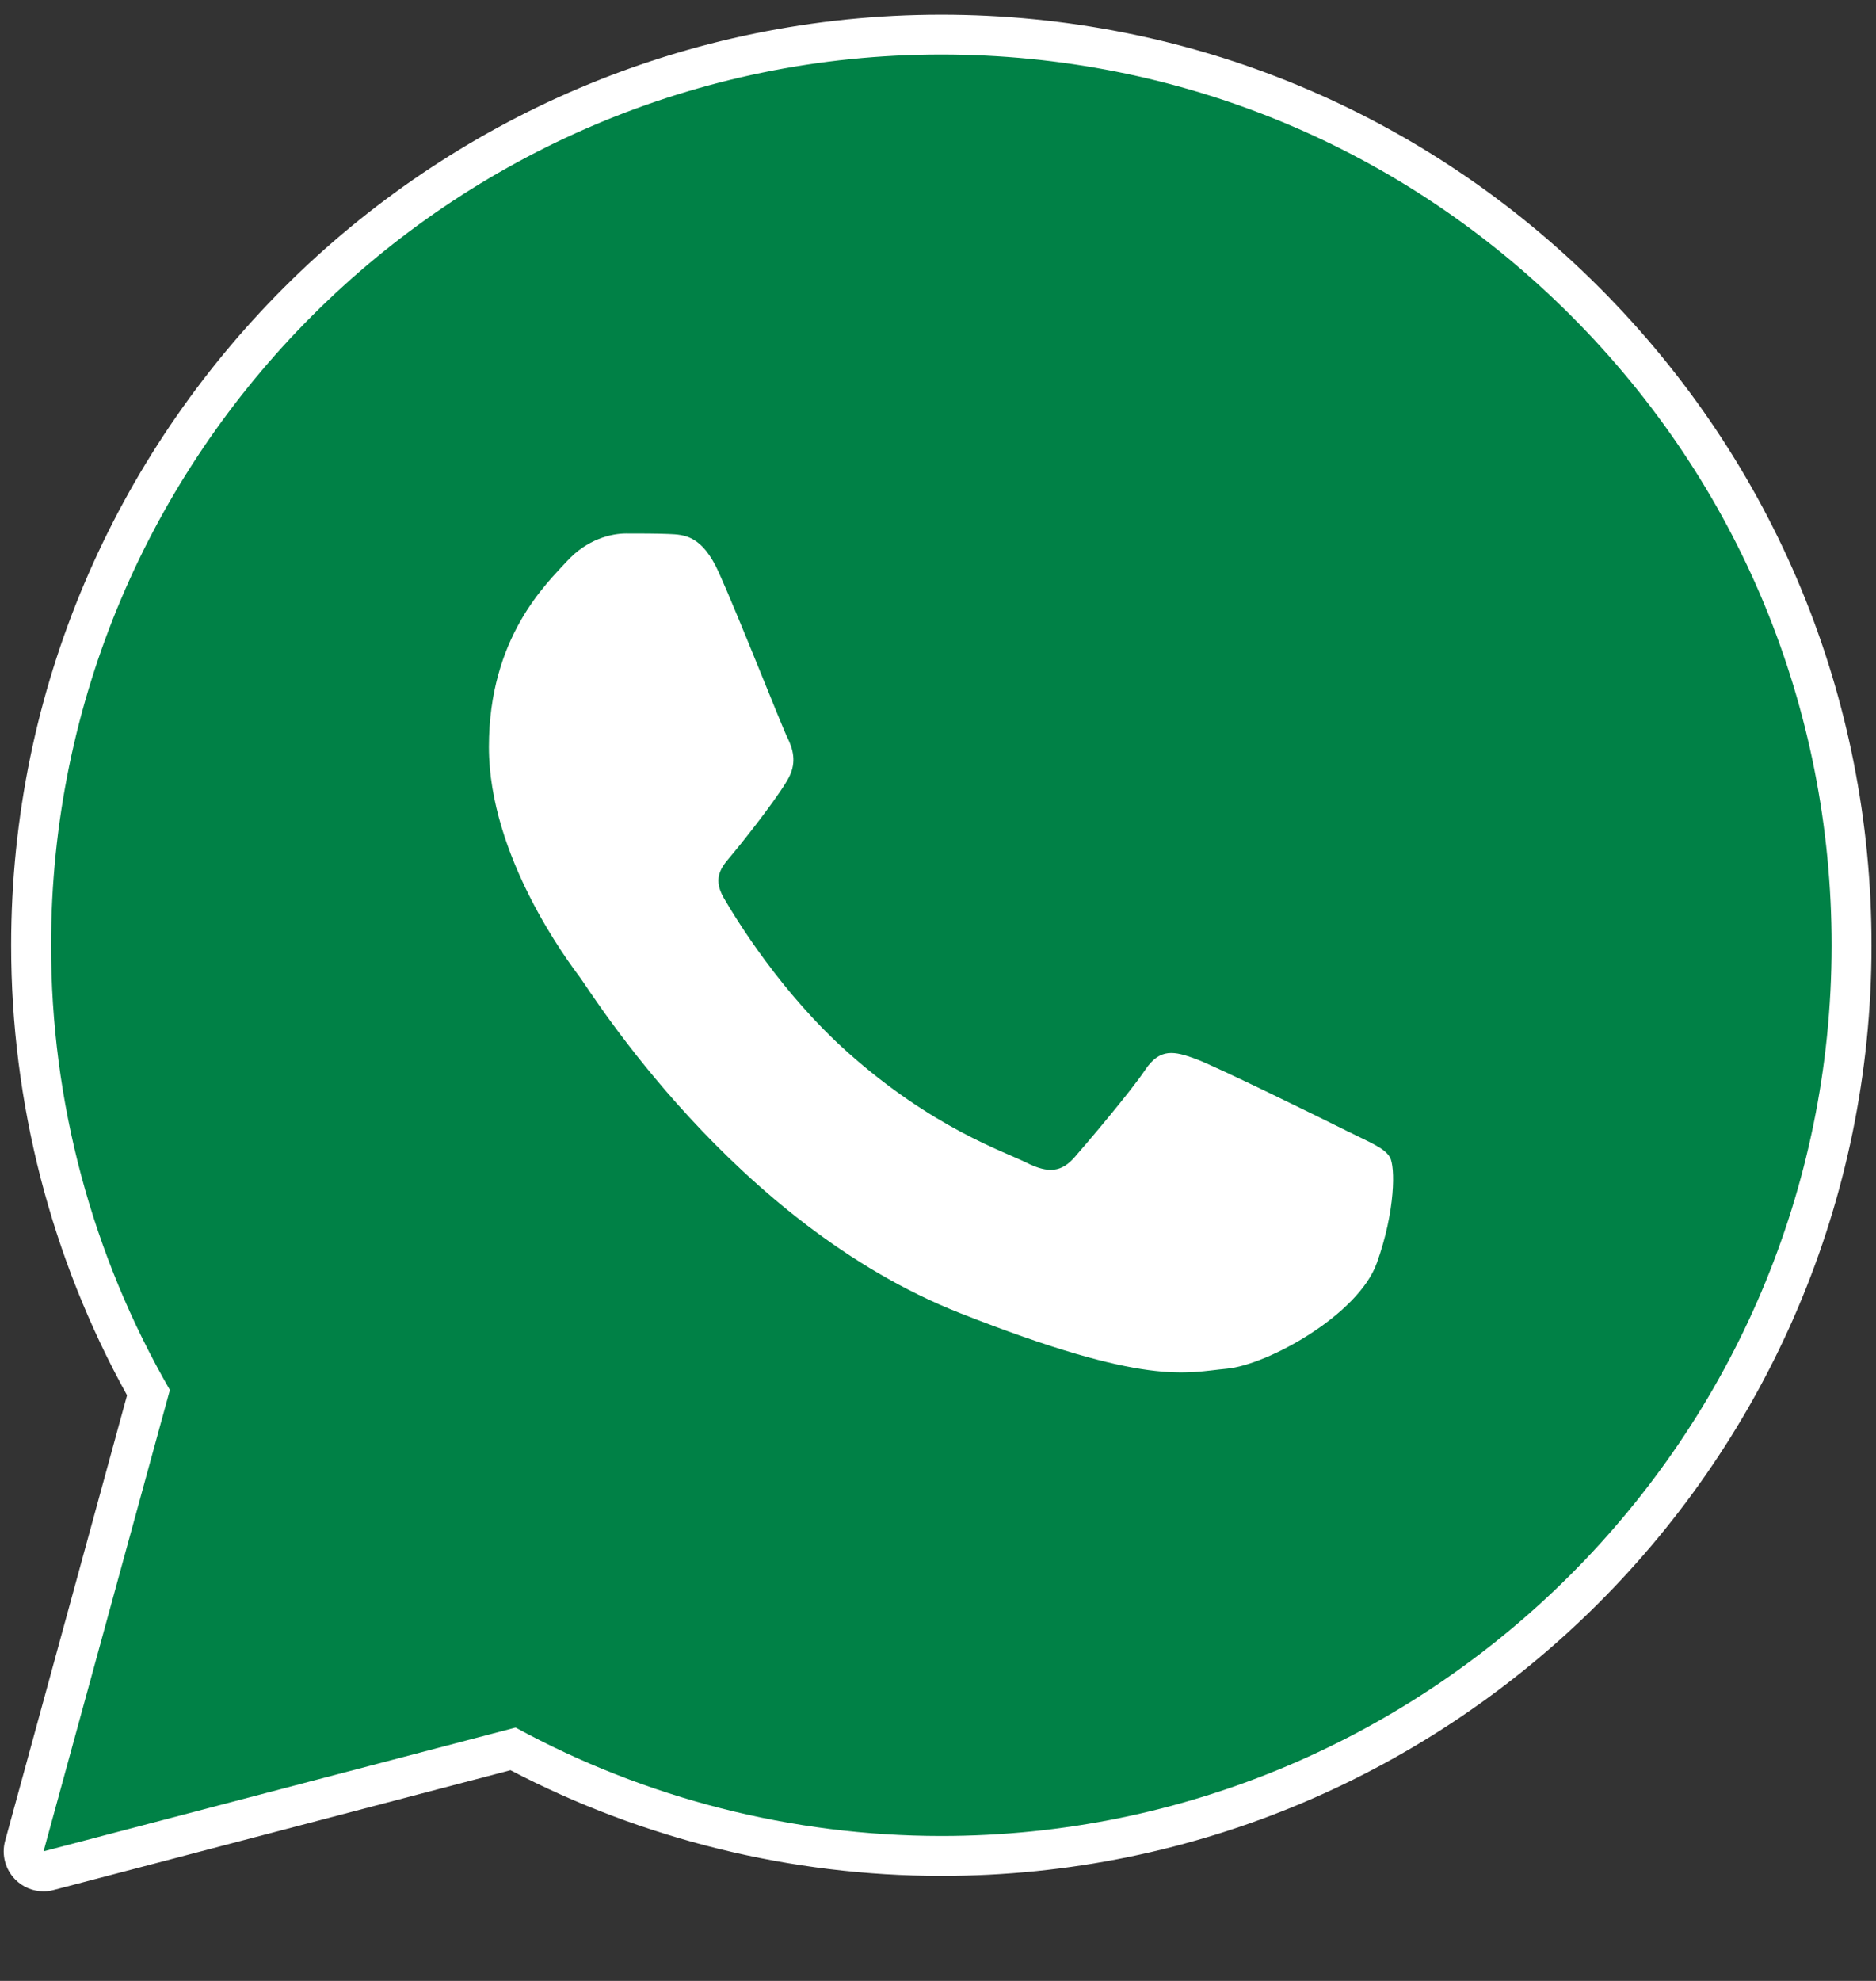 <svg width="18" height="19" viewBox="0 0 18 19" fill="none" xmlns="http://www.w3.org/2000/svg">
  <rect x="0" y="0" width="18" height="19" fill="#333333" stroke="none"/>
  <g clip-path="url(#clip0_2962_48962)">
    <path d="M0.418 18.141C0.317 18.141 0.219 18.101 0.146 18.027C0.05 17.93 0.013 17.788 0.049 17.657L1.219 13.383C0.49 12.066 0.106 10.576 0.107 9.063C0.109 4.143 4.113 0.141 9.032 0.141C11.418 0.142 13.66 1.071 15.345 2.757C17.03 4.444 17.958 6.686 17.957 9.07C17.955 13.99 13.951 17.993 9.032 17.993C9.032 17.993 9.028 17.993 9.028 17.993C7.591 17.992 6.167 17.642 4.898 16.979L0.515 18.128C0.483 18.137 0.45 18.141 0.418 18.141Z" fill="white"/>
    <path d="M0.418 17.757L1.63 13.332C0.883 12.037 0.489 10.568 0.49 9.063C0.492 4.354 4.324 0.523 9.032 0.523C11.317 0.524 13.462 1.414 15.074 3.028C16.687 4.642 17.575 6.788 17.574 9.07C17.572 13.778 13.74 17.61 9.032 17.61C9.032 17.61 9.032 17.61 9.032 17.61H9.028C7.599 17.609 6.194 17.25 4.947 16.57L0.418 17.757ZM5.156 15.024L5.416 15.178C6.505 15.825 7.755 16.167 9.029 16.167H9.032C12.945 16.167 16.13 12.983 16.132 9.069C16.132 7.172 15.395 5.389 14.054 4.047C12.714 2.706 10.931 1.967 9.035 1.966C5.118 1.966 1.934 5.15 1.932 9.063C1.932 10.405 2.307 11.71 3.018 12.841L3.187 13.109L2.469 15.729L5.156 15.024Z" fill="white"/>
    <path d="M0.715 17.458L1.885 13.186C1.163 11.935 0.784 10.517 0.784 9.064C0.786 4.518 4.485 0.82 9.03 0.82C11.236 0.821 13.307 1.68 14.864 3.238C16.421 4.796 17.277 6.868 17.277 9.07C17.275 13.616 13.575 17.315 9.031 17.315C9.03 17.315 9.031 17.315 9.031 17.315H9.027C7.647 17.314 6.291 16.968 5.087 16.311L0.715 17.458Z" fill="#008146"/>
    <path d="M0.418 17.757L1.63 13.332C0.883 12.037 0.489 10.568 0.49 9.063C0.492 4.354 4.324 0.523 9.032 0.523C11.317 0.524 13.462 1.414 15.074 3.028C16.687 4.642 17.575 6.788 17.574 9.07C17.572 13.778 13.74 17.61 9.032 17.61C9.032 17.61 9.032 17.61 9.032 17.61H9.028C7.599 17.609 6.194 17.25 4.947 16.57L0.418 17.757ZM5.156 15.024L5.416 15.178C6.505 15.825 7.755 16.167 9.029 16.167H9.032C12.945 16.167 16.13 12.983 16.132 9.069C16.132 7.172 15.395 5.389 14.054 4.047C12.714 2.706 10.931 1.967 9.035 1.966C5.118 1.966 1.934 5.15 1.932 9.063C1.932 10.405 2.307 11.71 3.018 12.841L3.187 13.109L2.469 15.729L5.156 15.024Z" fill="#008146"/>
    <path fill-rule="evenodd" clip-rule="evenodd" d="M6.897 5.491C6.737 5.136 6.569 5.128 6.417 5.122C6.292 5.117 6.15 5.117 6.008 5.117C5.865 5.117 5.634 5.171 5.439 5.384C5.243 5.598 4.691 6.114 4.691 7.164C4.691 8.215 5.456 9.229 5.563 9.372C5.67 9.514 7.04 11.738 9.209 12.594C11.012 13.305 11.379 13.164 11.77 13.128C12.162 13.092 13.033 12.612 13.211 12.113C13.389 11.615 13.389 11.188 13.335 11.098C13.282 11.009 13.14 10.956 12.926 10.849C12.713 10.743 11.664 10.226 11.468 10.155C11.272 10.084 11.13 10.048 10.988 10.262C10.845 10.475 10.436 10.956 10.312 11.098C10.187 11.241 10.063 11.259 9.849 11.152C9.636 11.045 8.948 10.82 8.133 10.093C7.499 9.527 7.07 8.828 6.946 8.615C6.821 8.401 6.943 8.296 7.039 8.179C7.212 7.969 7.502 7.592 7.573 7.449C7.644 7.307 7.608 7.182 7.555 7.075C7.502 6.969 7.087 5.913 6.897 5.491Z" fill="white"/>
  </g>
  <defs>
    <clipPath id="clip0_2962_48962">
      <rect width="18" height="18" fill="white" transform="translate(0 0.141)"/>
    </clipPath>
  </defs>
</svg>
